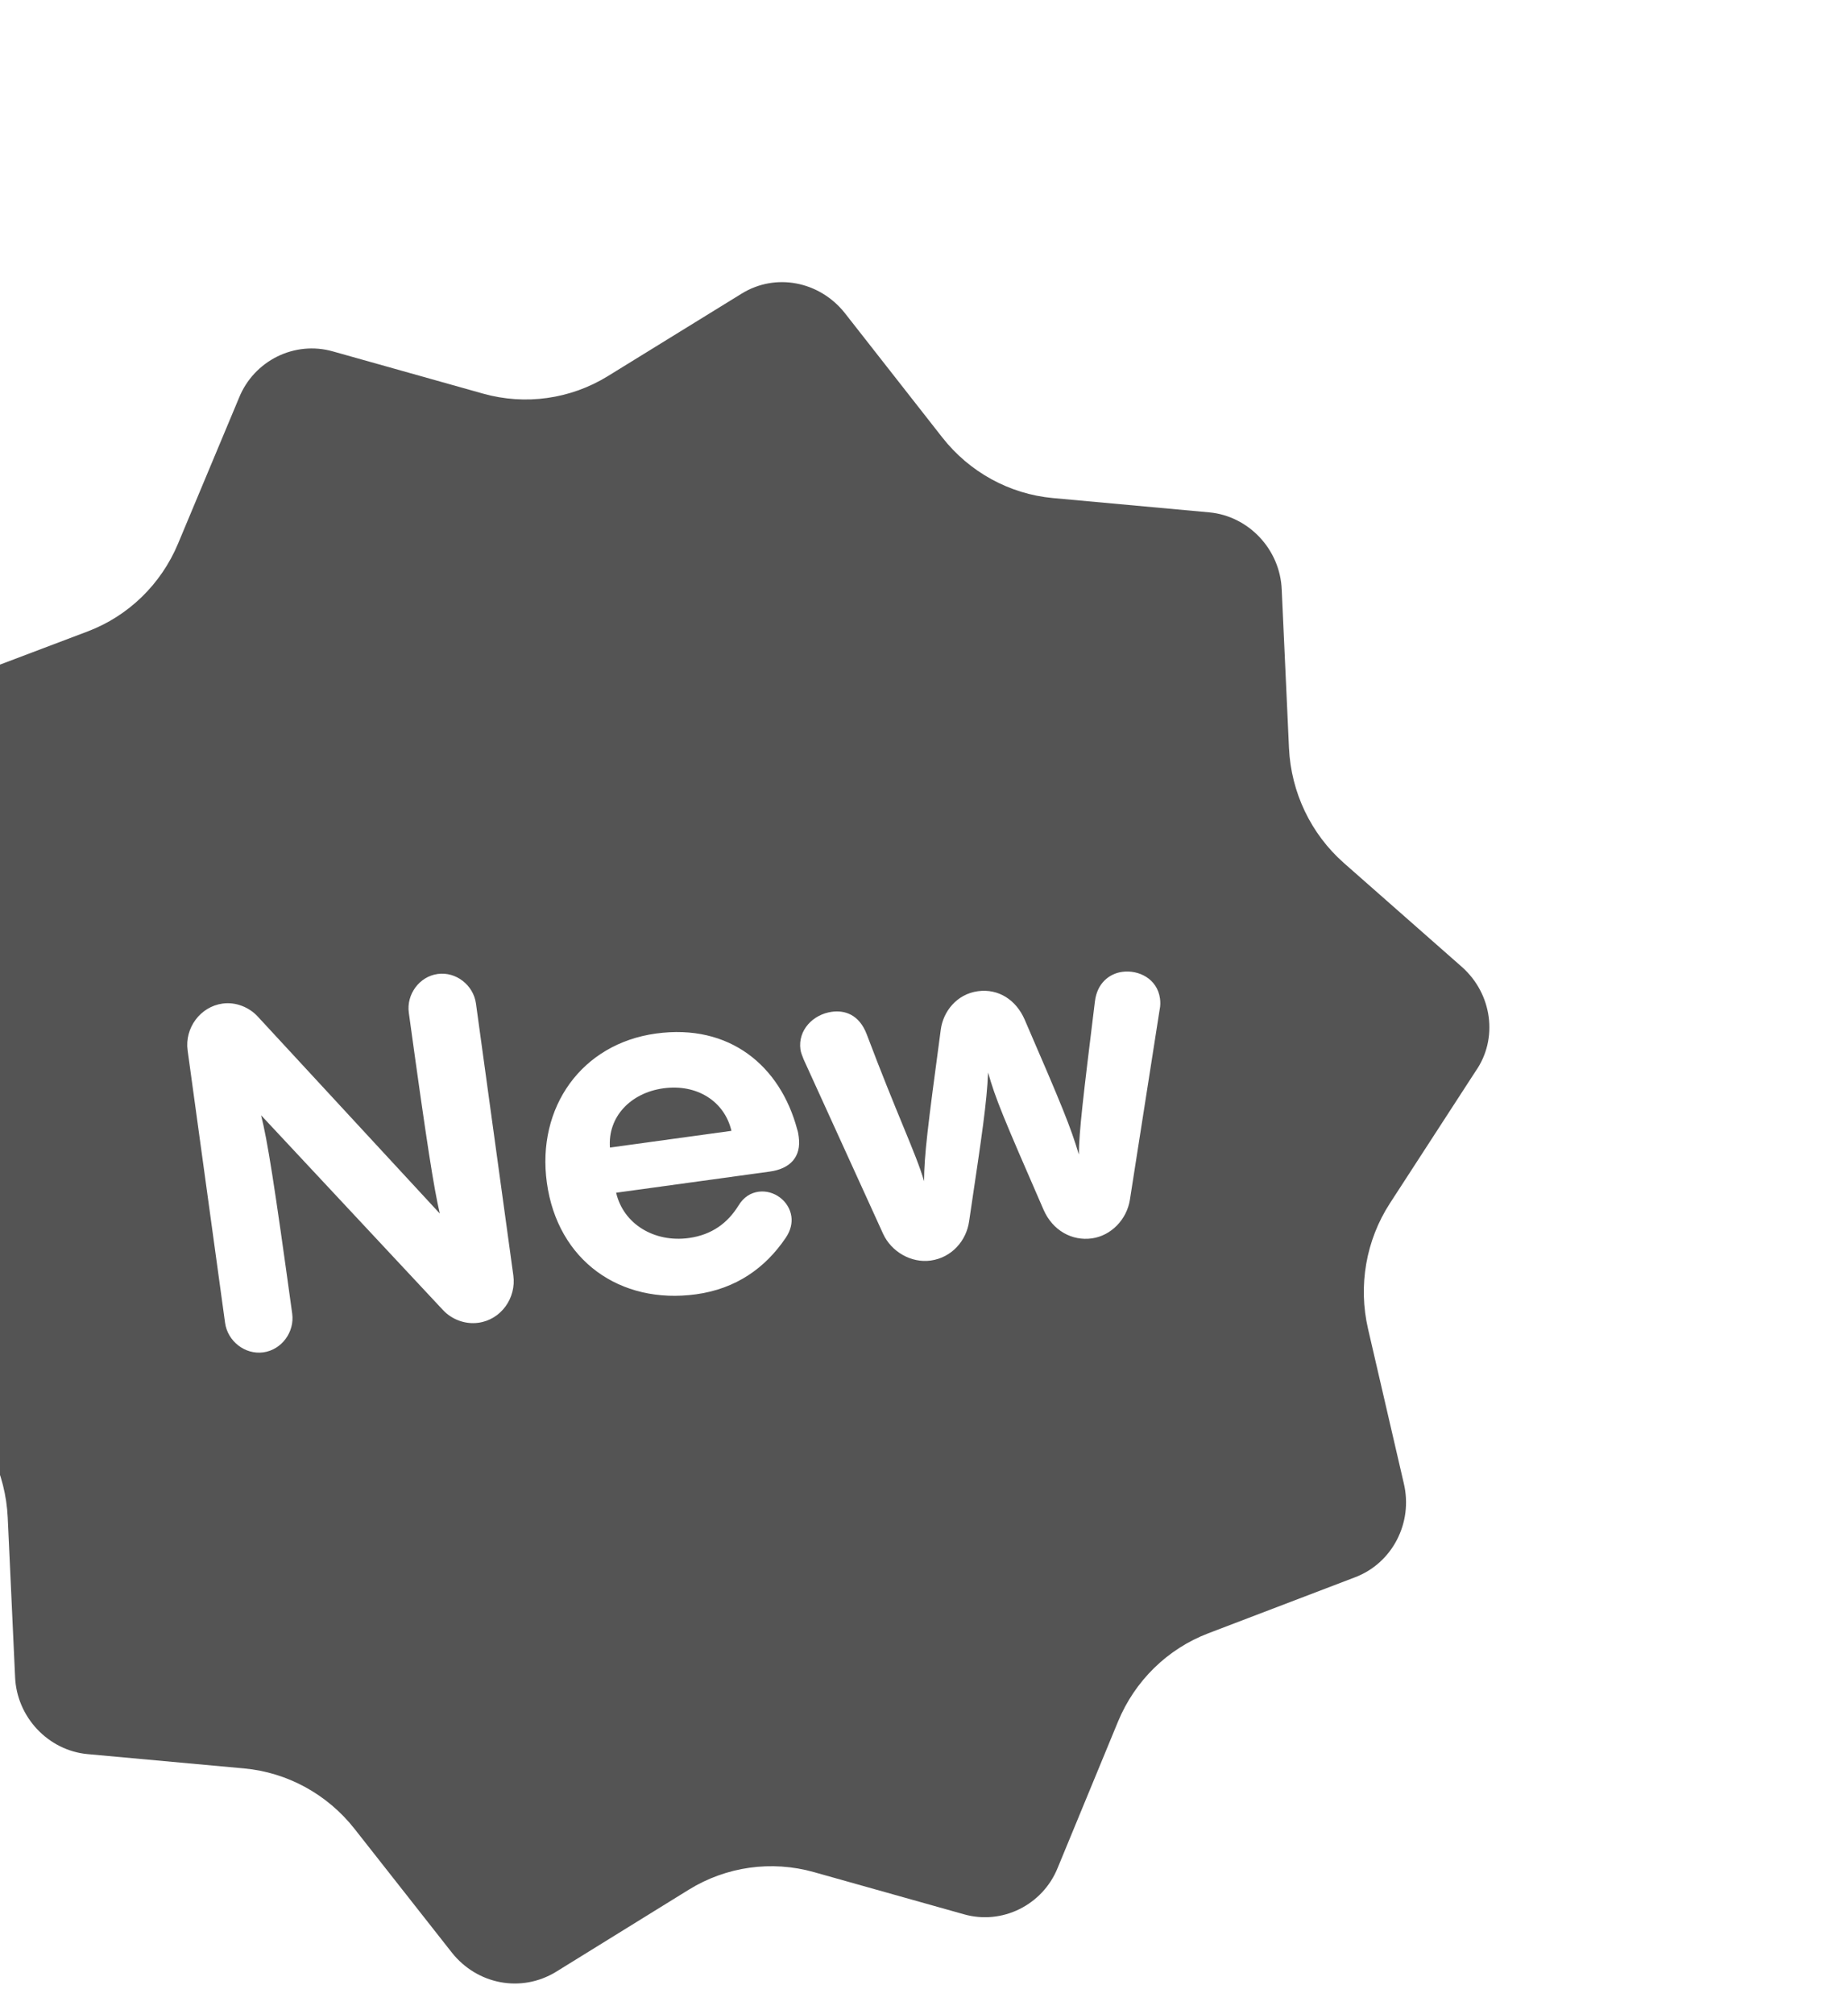 <svg xmlns="http://www.w3.org/2000/svg" width="145" height="158" viewBox="0 0 155 138" fill="none">
<g clip-path="url(#clip0_676_11289)">
<path d="M55.647 75.814C52.871 76.196 50.968 78.222 51.159 80.782L61.349 79.381C60.762 76.876 58.422 75.432 55.647 75.814Z" fill="black" fill-opacity="0.67"/>
<path fill-rule="evenodd" clip-rule="evenodd" d="M122.629 65.647L112.727 56.93C109.952 54.487 108.284 50.998 108.113 47.281L107.504 34.001C107.373 30.599 104.701 27.819 101.428 27.517L88.319 26.318C84.672 25.984 81.314 24.145 79.031 21.231L70.848 10.789C68.733 8.138 65.064 7.411 62.209 9.172L50.984 16.092C47.848 18.025 44.06 18.556 40.514 17.559L27.93 14.022C24.706 13.098 21.303 14.797 20.048 17.911L14.931 30.144C13.507 33.549 10.768 36.208 7.353 37.501L-4.9 42.138C-8.037 43.322 -9.868 46.653 -9.067 50.031L-6.076 62.931C-5.238 66.547 -5.896 70.348 -7.896 73.446L-15.088 84.585C-16.918 87.437 -16.401 91.197 -13.87 93.448L-3.965 102.167C-1.192 104.609 0.476 108.096 0.648 111.812L1.265 125.162C1.396 128.564 4.067 131.344 7.341 131.646L20.465 132.846C24.103 133.179 27.454 135.011 29.737 137.914L37.912 148.307C40.027 150.958 43.696 151.685 46.617 149.915L57.77 143.017C60.909 141.075 64.704 140.541 68.257 141.539L80.83 145.073C84.054 145.998 87.457 144.299 88.712 141.185L93.772 128.921C95.184 125.499 97.921 122.822 101.342 121.516L113.641 116.823C116.778 115.639 118.534 112.251 117.742 108.939L114.744 95.988C113.905 92.363 114.569 88.552 116.581 85.452L123.763 74.385C125.678 71.659 125.161 67.899 122.629 65.647ZM36.711 66.227C38.258 66.015 39.709 67.169 39.92 68.7L43.055 91.501C43.316 93.395 42.031 95.213 40.127 95.475C38.977 95.633 37.863 95.171 37.152 94.406L21.898 78.074C22.424 80.136 23.002 83.751 24.508 94.709C24.719 96.239 23.633 97.743 22.087 97.956C20.54 98.168 19.089 97.013 18.878 95.483L15.737 72.641C15.477 70.748 16.807 68.964 18.671 68.708C19.781 68.555 20.895 69.018 21.606 69.782L36.888 86.316C36.396 84.208 35.813 80.553 34.289 69.475C34.079 67.944 35.165 66.44 36.711 66.227ZM66.87 79.278C66.937 79.474 66.965 79.676 66.992 79.877C67.225 81.569 66.271 82.562 64.566 82.797L51.679 84.569C52.283 87.195 54.883 88.767 57.777 88.369C59.72 88.101 61.037 87.099 61.93 85.663C62.391 84.902 62.992 84.573 63.626 84.486C64.895 84.311 66.195 85.241 66.377 86.57C66.449 87.094 66.334 87.725 65.896 88.36C64.184 90.894 61.716 92.629 58.386 93.087C52.002 93.965 46.765 90.252 45.867 83.726C44.998 77.402 48.79 72.078 55.015 71.222C61.201 70.371 65.448 73.933 66.87 79.278ZM74.07 88.016C74.762 89.522 76.43 90.483 78.055 90.259C79.84 90.014 81.055 88.574 81.281 86.984L81.357 86.471C82.391 79.531 82.758 77.073 82.876 74.491C83.504 76.704 84.105 78.14 87.529 86.001C88.294 87.743 89.911 88.629 91.576 88.4C93.201 88.177 94.508 86.806 94.768 85.17L97.262 69.23C97.337 68.891 97.332 68.563 97.293 68.281C97.066 66.629 95.506 65.859 94.118 66.05C93.087 66.192 92.02 66.954 91.834 68.539C90.842 76.598 90.505 79.435 90.487 81.367C89.809 79.079 89.079 77.292 85.941 70.047C85.233 68.421 83.764 67.433 82.019 67.672C80.235 67.918 79.104 69.387 78.907 70.892C77.789 79.213 77.522 81.385 77.504 83.604C77.175 82.446 76.589 81.021 75.731 78.936C74.95 77.036 73.943 74.587 72.7 71.294C72.065 69.616 70.843 69.25 69.773 69.397C68.187 69.616 66.915 70.94 67.136 72.551C67.171 72.802 67.267 73.043 67.375 73.312L67.417 73.416L74.07 88.016Z" fill="black" fill-opacity="0.67"/>
</g>
<defs>
<clipPath id="clip0_676_11289">
<rect width="160.092" height="162.654" fill="white" transform="translate(-36 9.88) rotate(-7.83)"/>
</clipPath>
</defs>
</svg>